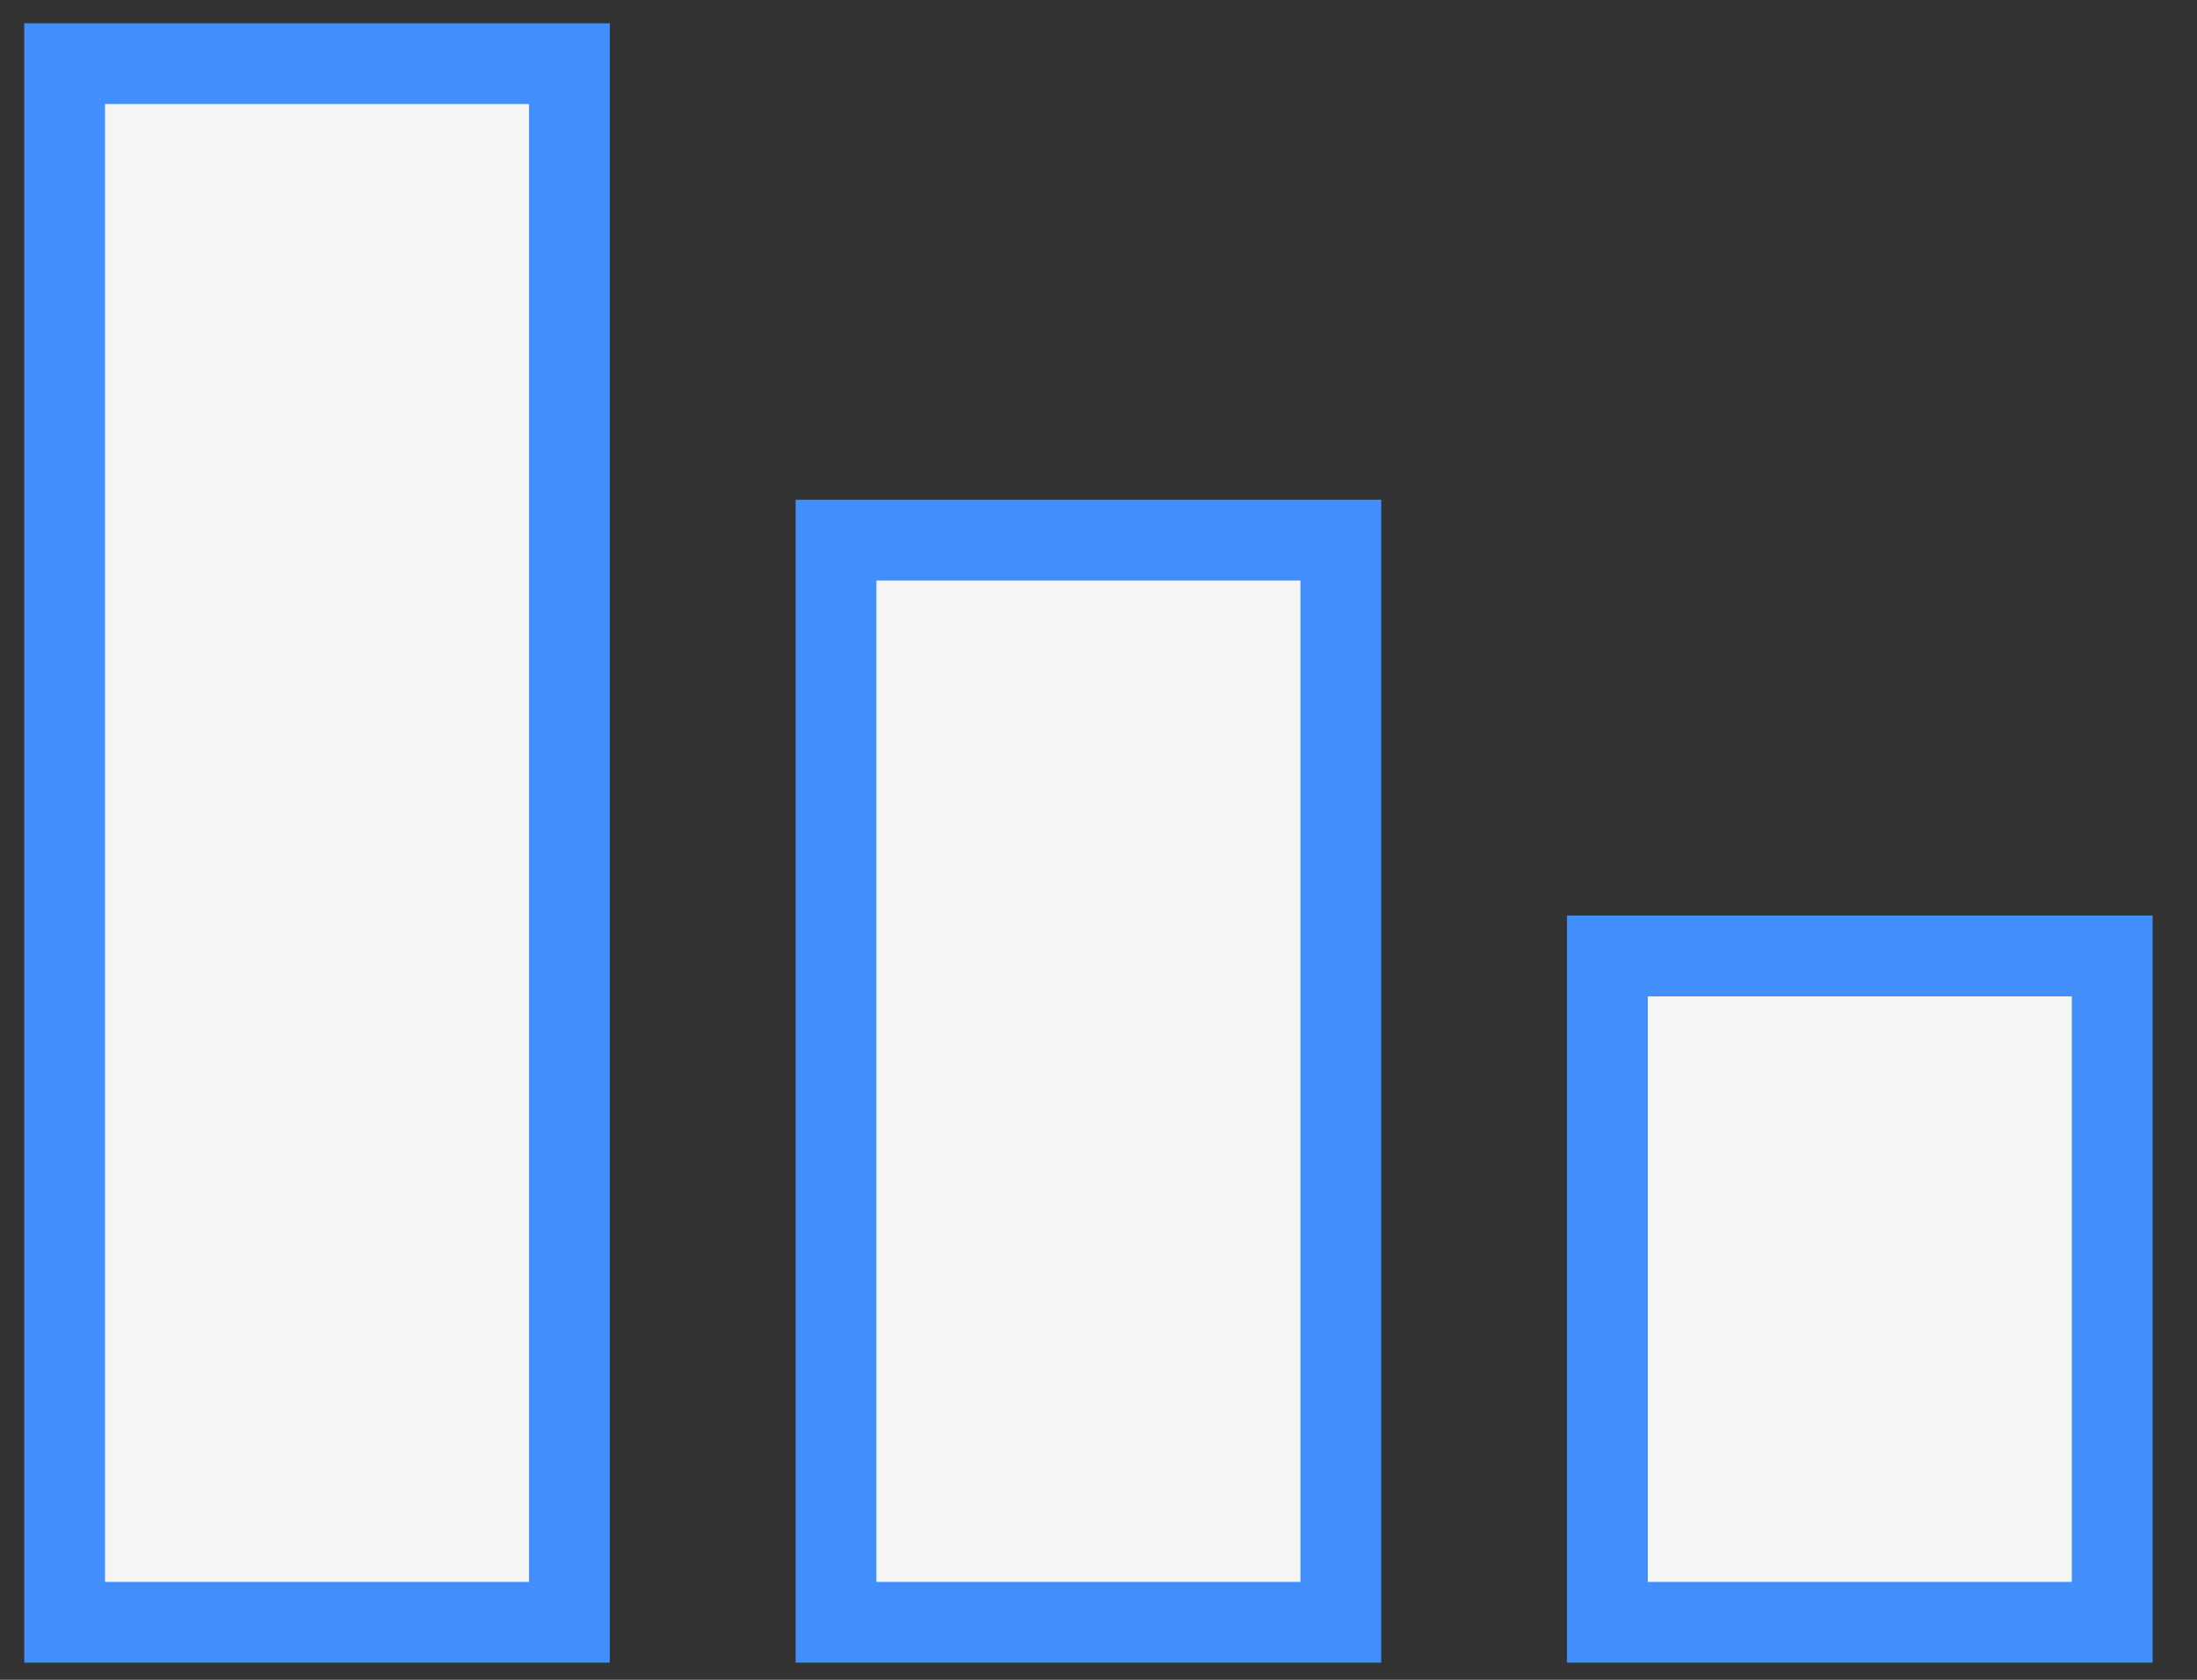 <?xml version="1.0" encoding="UTF-8"?> <svg xmlns="http://www.w3.org/2000/svg" width="34" height="26" viewBox="0 0 34 26" fill="none"><rect x="0" y="0" width="34" height="26" fill="#333333" stroke="none"/><path d="M8.812 0.985H1V25.11H8.812V0.985Z" fill="#F5F5F5" stroke="#438EFD" stroke-width="1.25" stroke-miterlimit="10"></path><path d="M20.75 8.36H12.938V25.11H20.75V8.36Z" fill="#F5F5F5" stroke="#438EFD" stroke-width="1.25" stroke-miterlimit="10"></path><path d="M32.688 14.797H24.875V25.11H32.688V14.797Z" fill="#F5F5F5" stroke="#438EFD" stroke-width="1.25" stroke-miterlimit="10"></path></svg> 